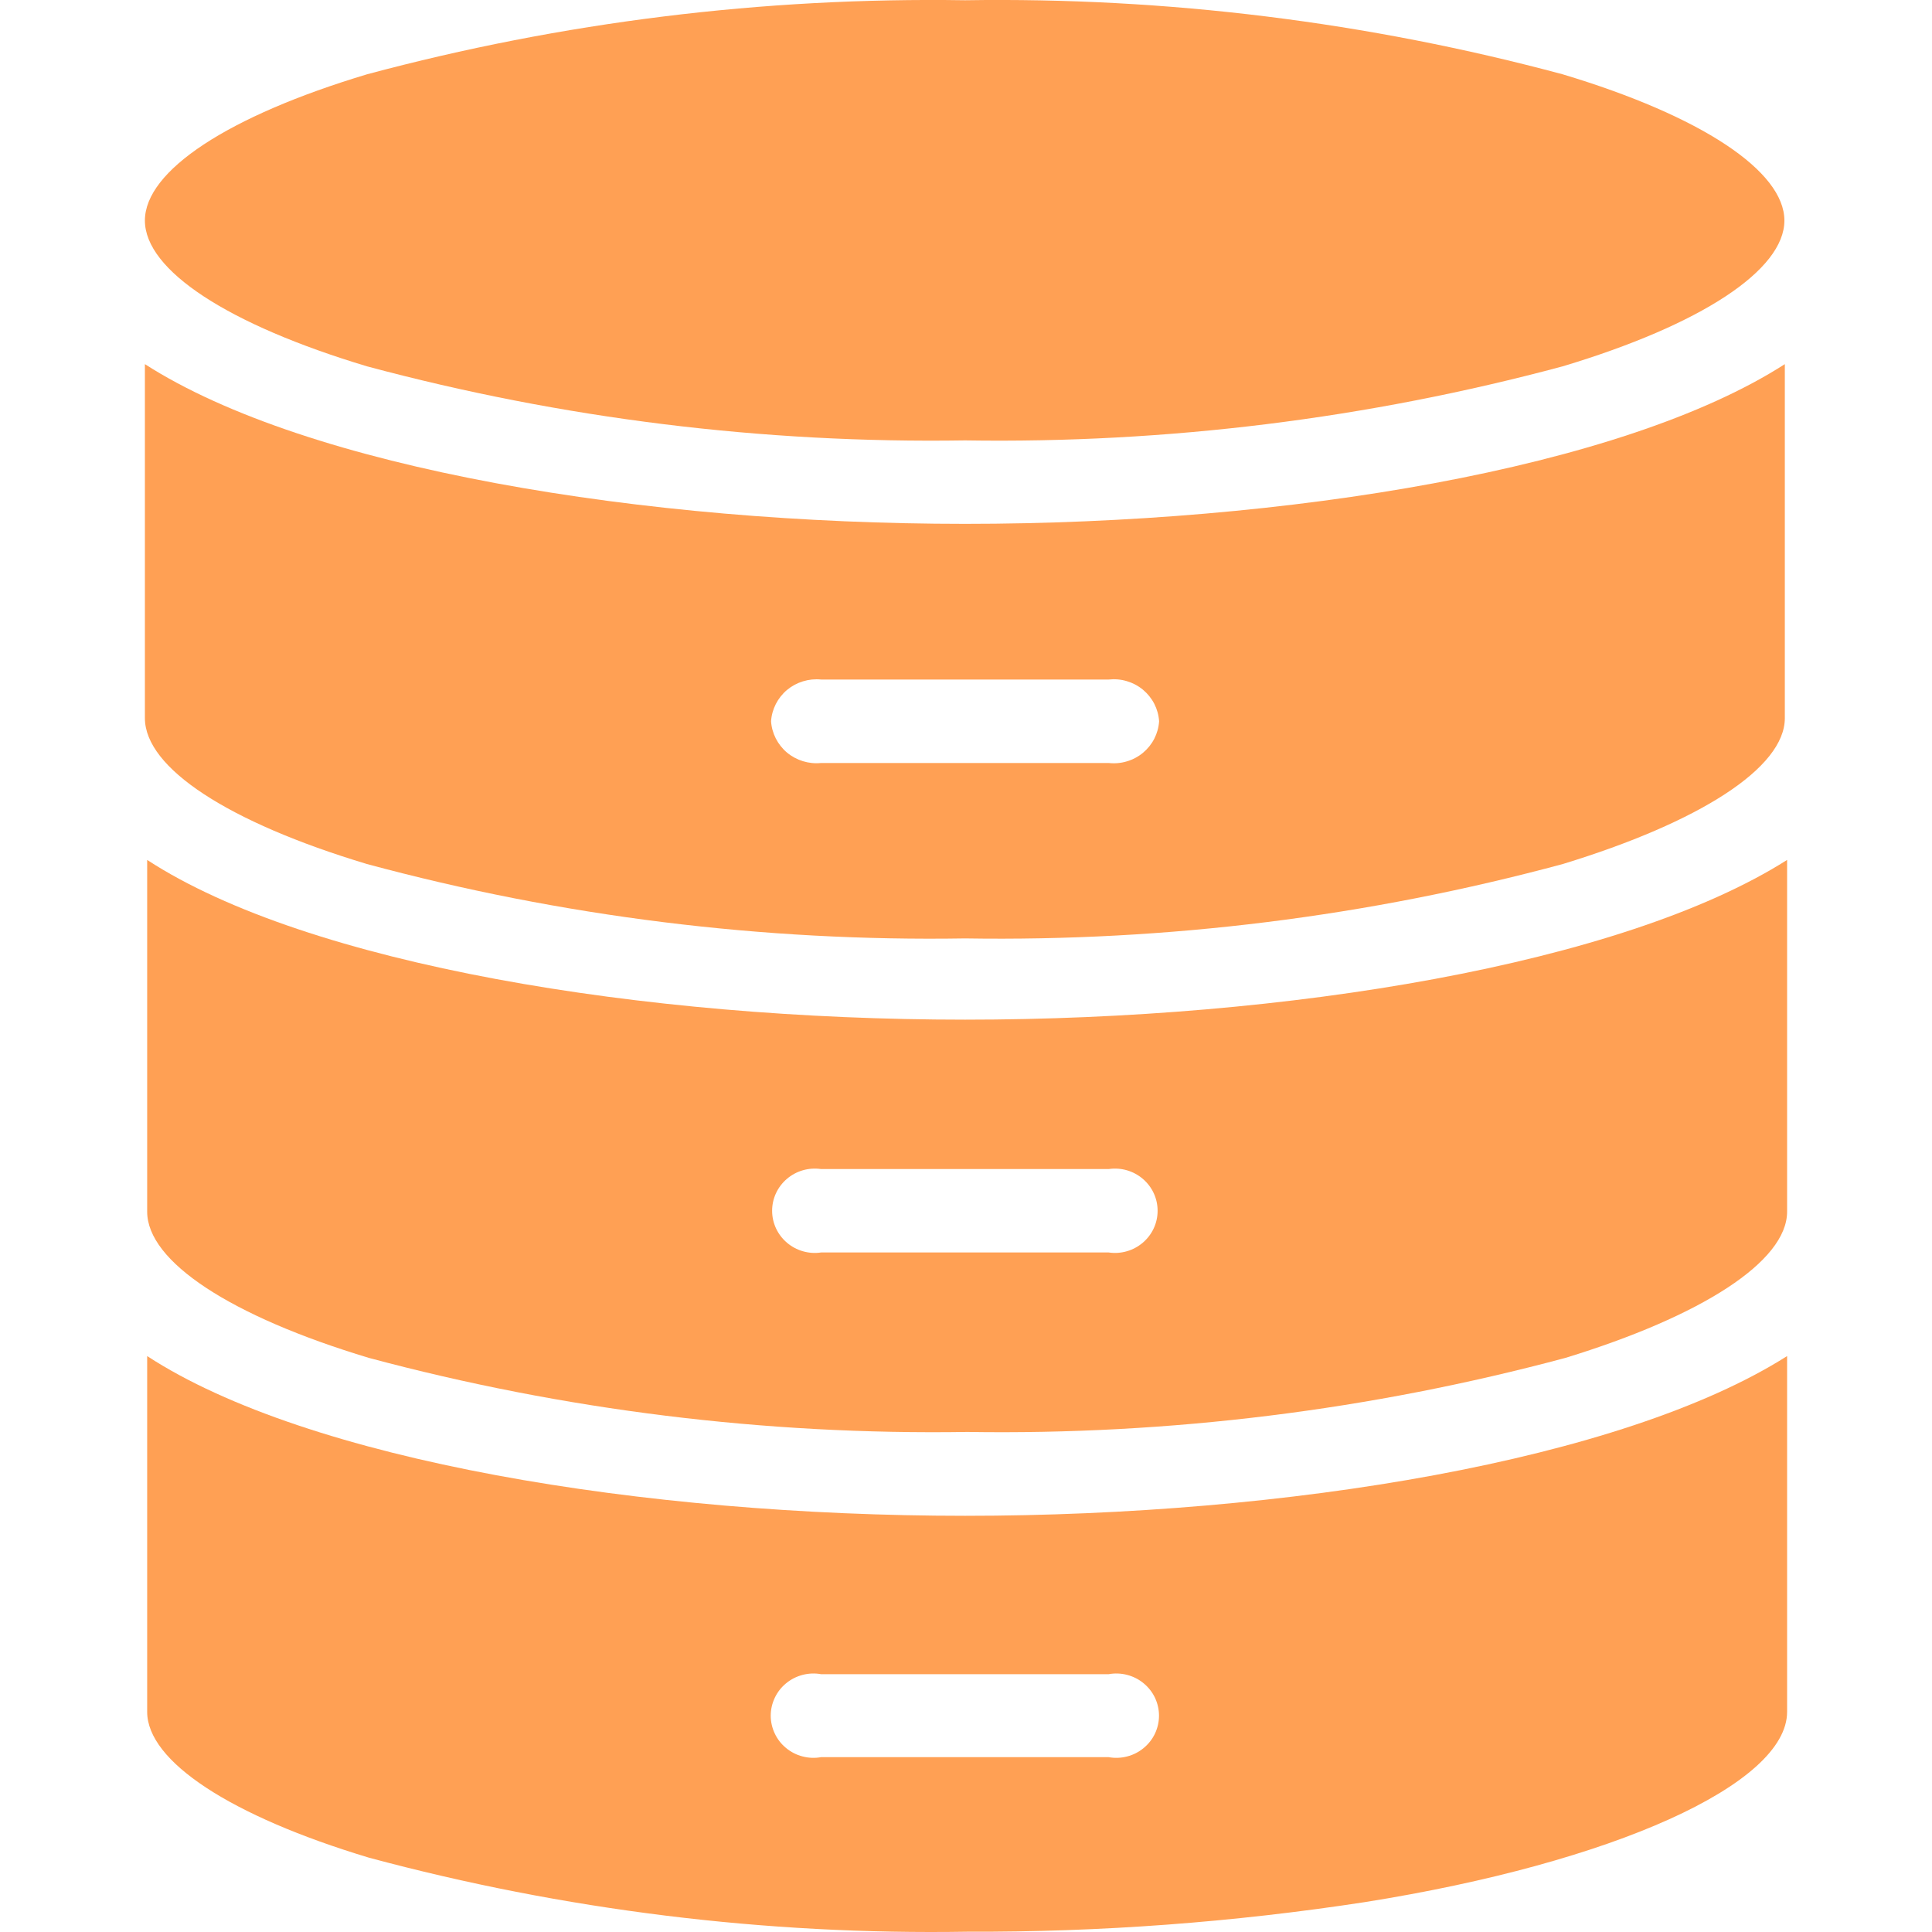 <svg width="40" height="40" viewBox="0 0 40 40" fill="none" xmlns="http://www.w3.org/2000/svg">
<path d="M32.352 1.538C28.322 0.456 24.157 -0.06 19.981 0.005C15.802 -0.06 11.634 0.456 7.6 1.538C4.722 2.402 3 3.535 3 4.566C3 5.597 4.722 6.721 7.6 7.585C11.634 8.667 15.802 9.183 19.981 9.118C24.157 9.183 28.322 8.667 32.352 7.585C35.231 6.721 36.944 5.588 36.944 4.566C36.944 3.545 35.231 2.402 32.352 1.538Z" fill="#FFA054"/>
<path d="M19.981 31.383C13.33 31.383 6.368 30.241 3.047 28.076V35.442C3.047 36.464 4.769 37.597 7.638 38.461C11.674 39.547 15.846 40.063 20.028 39.994C22.784 40.004 25.537 39.799 28.26 39.381C33.406 38.563 37 36.938 37 35.442V28.076C33.585 30.241 26.623 31.383 19.981 31.383ZM22.954 36.38H16.999C16.872 36.403 16.741 36.398 16.616 36.365C16.49 36.333 16.374 36.273 16.275 36.191C16.175 36.109 16.095 36.007 16.041 35.891C15.986 35.775 15.957 35.649 15.957 35.521C15.957 35.393 15.986 35.267 16.041 35.151C16.095 35.036 16.175 34.933 16.275 34.851C16.374 34.769 16.49 34.71 16.616 34.677C16.741 34.644 16.872 34.639 16.999 34.662H22.954C23.081 34.639 23.212 34.644 23.338 34.677C23.463 34.71 23.579 34.769 23.678 34.851C23.778 34.933 23.858 35.036 23.913 35.151C23.967 35.267 23.996 35.393 23.996 35.521C23.996 35.649 23.967 35.775 23.913 35.891C23.858 36.007 23.778 36.109 23.678 36.191C23.579 36.273 23.463 36.333 23.338 36.365C23.212 36.398 23.081 36.403 22.954 36.38Z" fill="#FFA054"/>
<path d="M19.981 21.111C13.33 21.111 6.368 19.968 3.047 17.804V25.086C3.047 26.117 4.769 27.25 7.638 28.114C11.675 29.196 15.846 29.712 20.028 29.647C24.208 29.712 28.375 29.196 32.409 28.114C35.231 27.25 37 26.117 37 25.086V17.804C33.585 19.968 26.623 21.111 19.981 21.111ZM22.954 25.931H16.999C16.873 25.95 16.745 25.941 16.623 25.906C16.501 25.871 16.388 25.81 16.292 25.728C16.196 25.646 16.119 25.545 16.066 25.431C16.013 25.317 15.986 25.193 15.986 25.068C15.986 24.942 16.013 24.818 16.066 24.704C16.119 24.59 16.196 24.489 16.292 24.407C16.388 24.325 16.501 24.264 16.623 24.229C16.745 24.194 16.873 24.186 16.999 24.204H22.954C23.08 24.186 23.208 24.194 23.33 24.229C23.452 24.264 23.565 24.325 23.661 24.407C23.757 24.489 23.834 24.59 23.887 24.704C23.94 24.818 23.967 24.942 23.967 25.068C23.967 25.193 23.94 25.317 23.887 25.431C23.834 25.545 23.757 25.646 23.661 25.728C23.565 25.81 23.452 25.871 23.33 25.906C23.208 25.941 23.08 25.95 22.954 25.931Z" fill="#FFA054"/>
<path d="M19.981 10.846C13.349 10.846 6.368 9.703 3 7.539V14.868C3 15.899 4.722 17.023 7.591 17.887C11.626 18.977 15.798 19.496 19.981 19.429C24.161 19.495 28.33 18.976 32.362 17.887C35.184 17.023 36.953 15.899 36.953 14.868V7.539C33.585 9.703 26.623 10.846 19.981 10.846ZM22.954 15.797H16.999C16.873 15.81 16.746 15.797 16.625 15.76C16.504 15.723 16.392 15.663 16.295 15.582C16.199 15.502 16.12 15.402 16.063 15.291C16.006 15.179 15.972 15.058 15.964 14.933C15.972 14.808 16.006 14.687 16.063 14.575C16.12 14.464 16.199 14.364 16.295 14.284C16.392 14.203 16.504 14.143 16.625 14.106C16.746 14.069 16.873 14.056 16.999 14.069H22.954C23.081 14.055 23.209 14.066 23.331 14.103C23.453 14.139 23.566 14.199 23.664 14.28C23.761 14.361 23.841 14.46 23.899 14.573C23.956 14.685 23.99 14.807 23.998 14.933C23.99 15.059 23.956 15.181 23.899 15.293C23.841 15.406 23.761 15.505 23.664 15.586C23.566 15.667 23.453 15.727 23.331 15.763C23.209 15.8 23.081 15.811 22.954 15.797Z" fill="#FFA054"/>
</svg>
